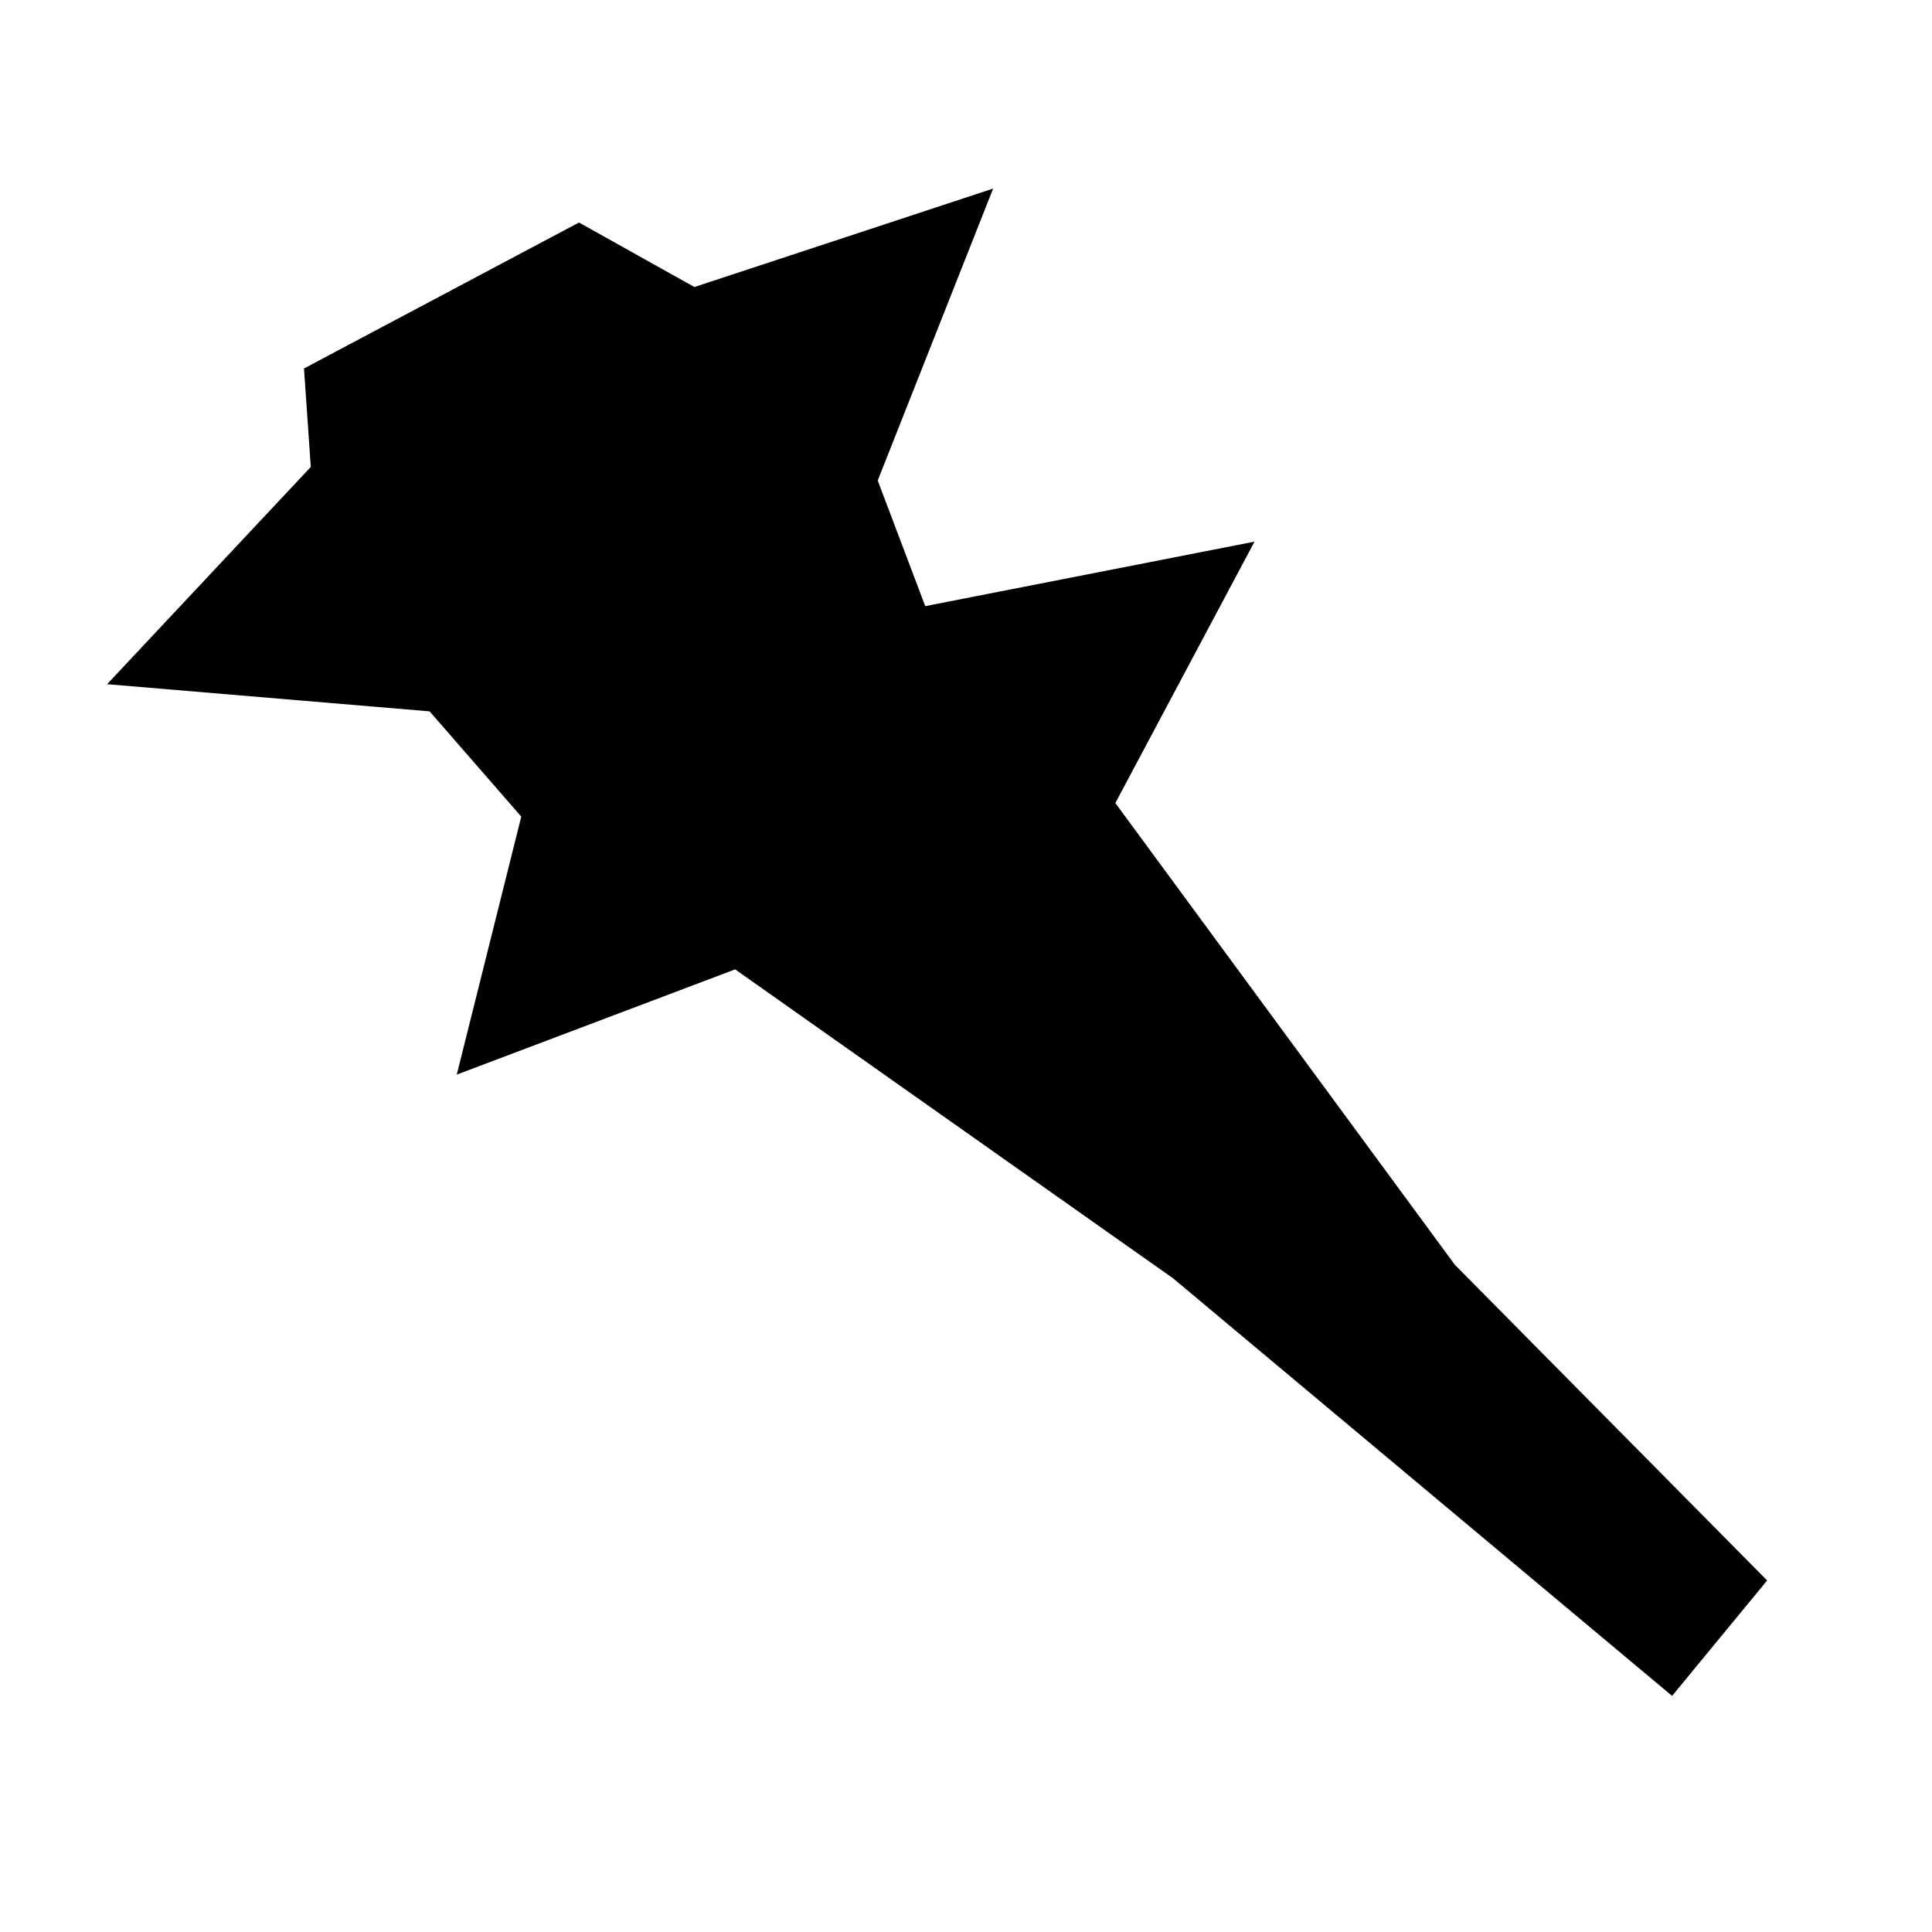 <?xml version="1.0" encoding="UTF-8"?>
<!-- Uploaded to: SVG Repo, www.svgrepo.com, Generator: SVG Repo Mixer Tools -->
<svg fill="#000000" width="800px" height="800px" version="1.1" viewBox="144 144 512 512" xmlns="http://www.w3.org/2000/svg">
 <path d="m587.12 593.43 25.191-30.59-82.77-83.668-89.965-122.36 36.887-69.273-87.266 17.094-12.594-33.289 30.59-77.371-79.172 26.09-30.59-17.094-72.871 38.684 1.801 26.09-53.98 57.578 85.469 7.199 24.289 27.891-17.094 68.375 73.773-27.891 116.05 81.867"/>
</svg>